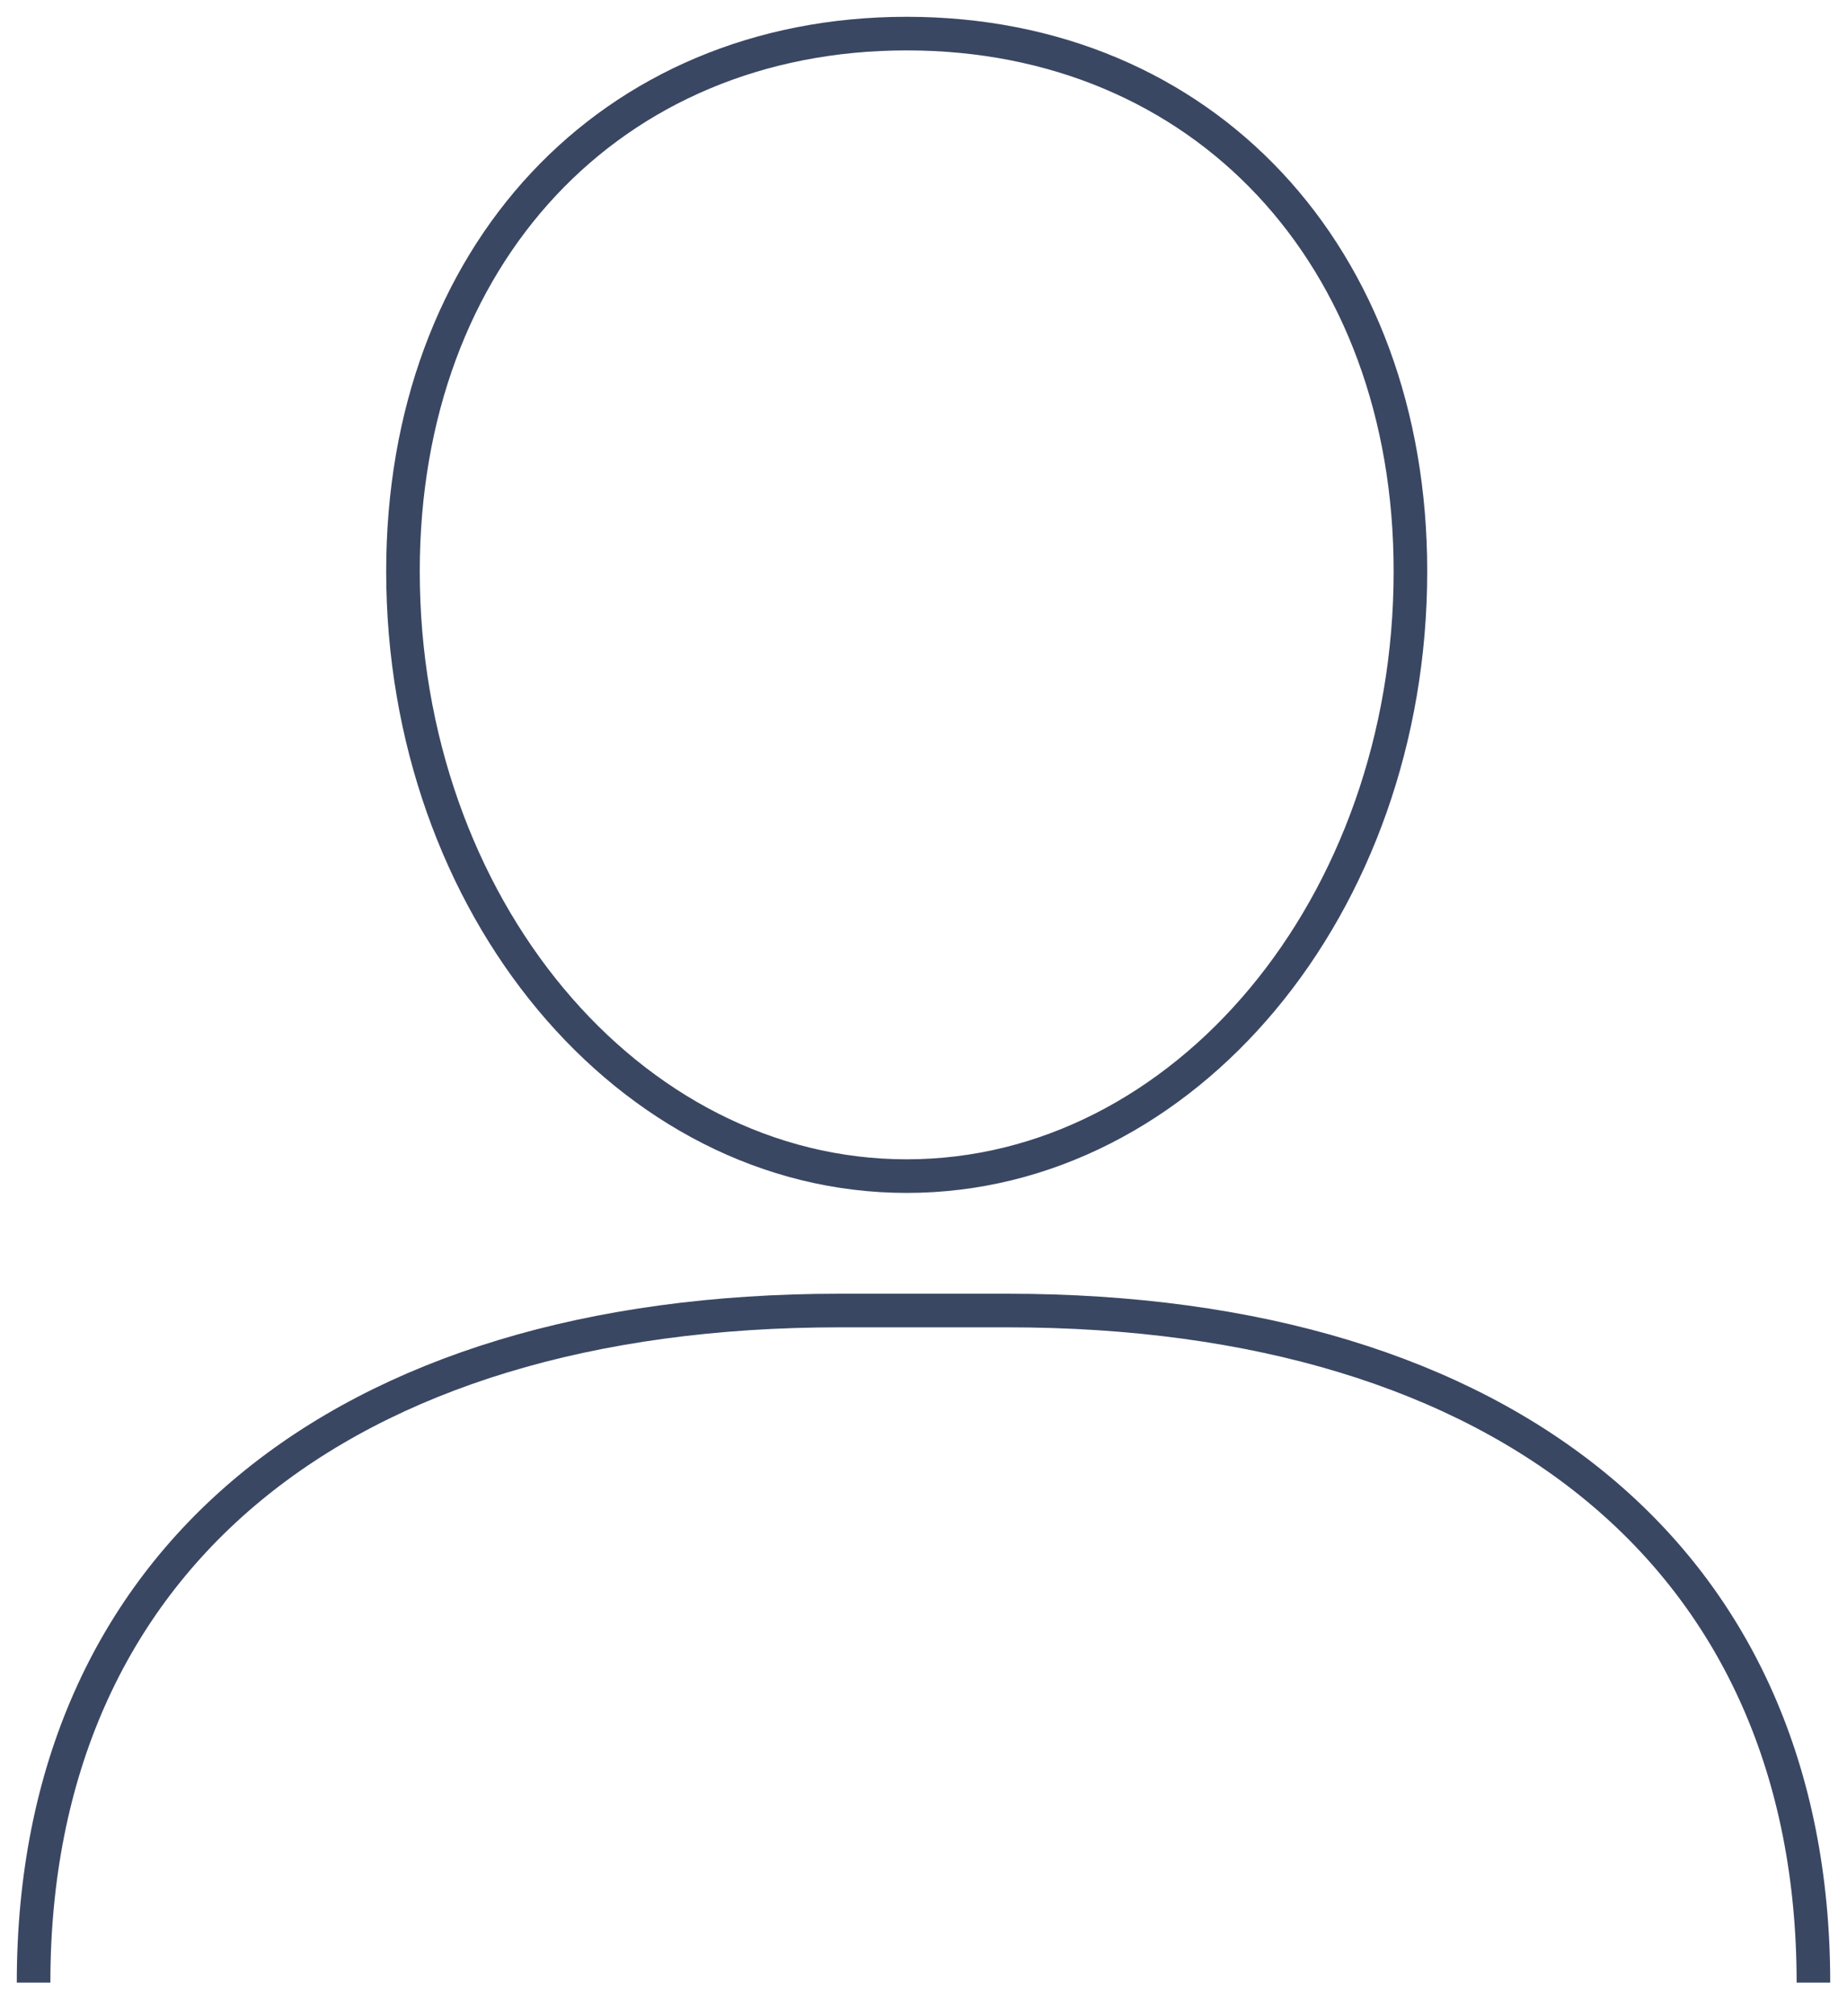 <svg id="usr_svg" width="55" height="60" xmlns="http://www.w3.org/2000/svg" viewBox="0 0 55 60"><defs><style>.usr_svg{fill:none;stroke:#3a4763;}</style></defs><path class="usr_svg" d="M27,35c8.27,0,15-8.05,15-18C42,7.61,35.83,1,27,1S12,7.61,12,17c0,9.95,6.73,18,15,18Z"/><path class="usr_svg" d="M54,59c0-12.56-9.14-20-24-20H25C10.14,39,1,46.44,1,59"/></svg>
